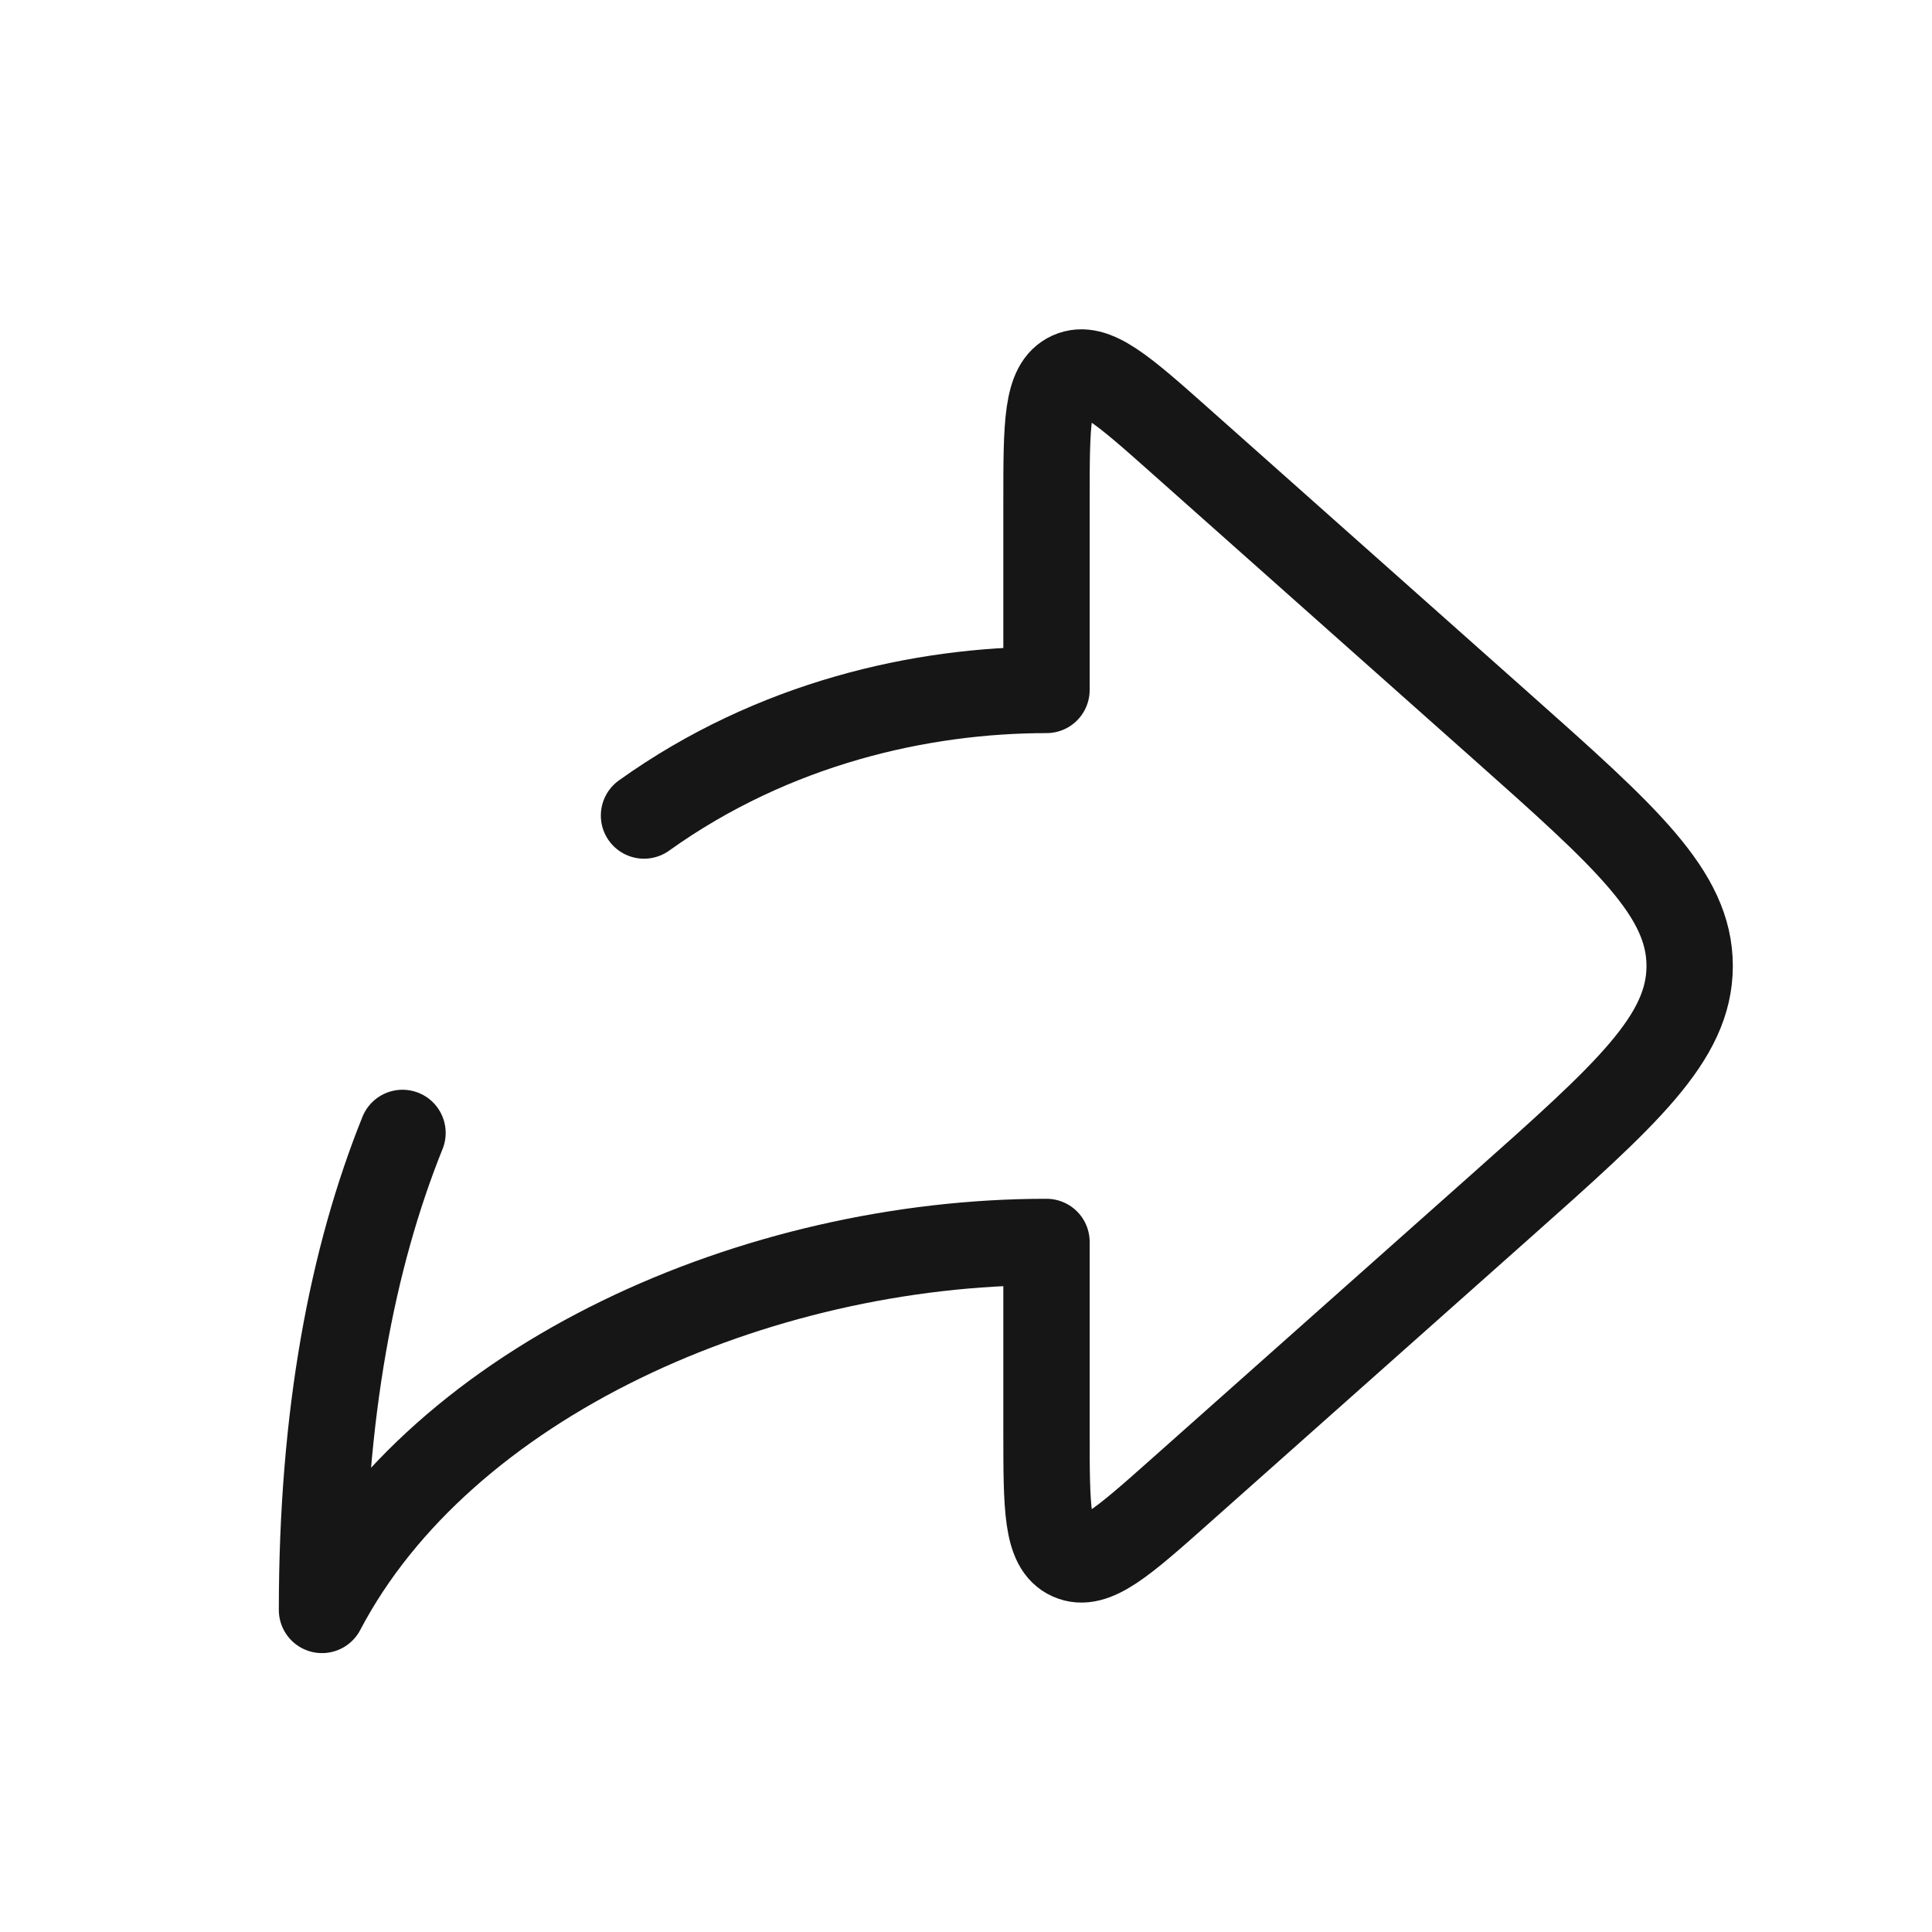 <?xml version="1.0" encoding="UTF-8" standalone="no"?>
<!DOCTYPE svg PUBLIC "-//W3C//DTD SVG 1.1//EN" "http://www.w3.org/Graphics/SVG/1.1/DTD/svg11.dtd">
<svg width="100%" height="100%" viewBox="0 0 800 800" version="1.1" xmlns="http://www.w3.org/2000/svg" xmlns:xlink="http://www.w3.org/1999/xlink" xml:space="preserve" xmlns:serif="http://www.serif.com/" style="fill-rule:evenodd;clip-rule:evenodd;stroke-linecap:round;stroke-linejoin:round;">
    <path d="M266.67,337.693C320.448,299.224 381.823,285.692 433.333,285.692L433.333,207.539C433.333,175.606 433.333,159.639 443.173,155.221C453.01,150.802 464.947,161.41 488.813,182.625L621.223,300.323C673.51,346.8 699.653,370.04 699.653,399.977C699.653,429.917 673.51,453.153 621.223,499.633L488.813,617.33C464.947,638.543 453.01,649.153 443.173,644.733C433.333,640.317 433.333,624.35 433.333,592.417L433.333,514.263C313.333,514.263 183.333,571.407 133.333,666.643C133.333,585.587 145.909,520.7 166.67,469.117" style="fill:none;fill-rule:nonzero;stroke:rgb(22,22,22);stroke-width:35.75px;"/>
</svg>
